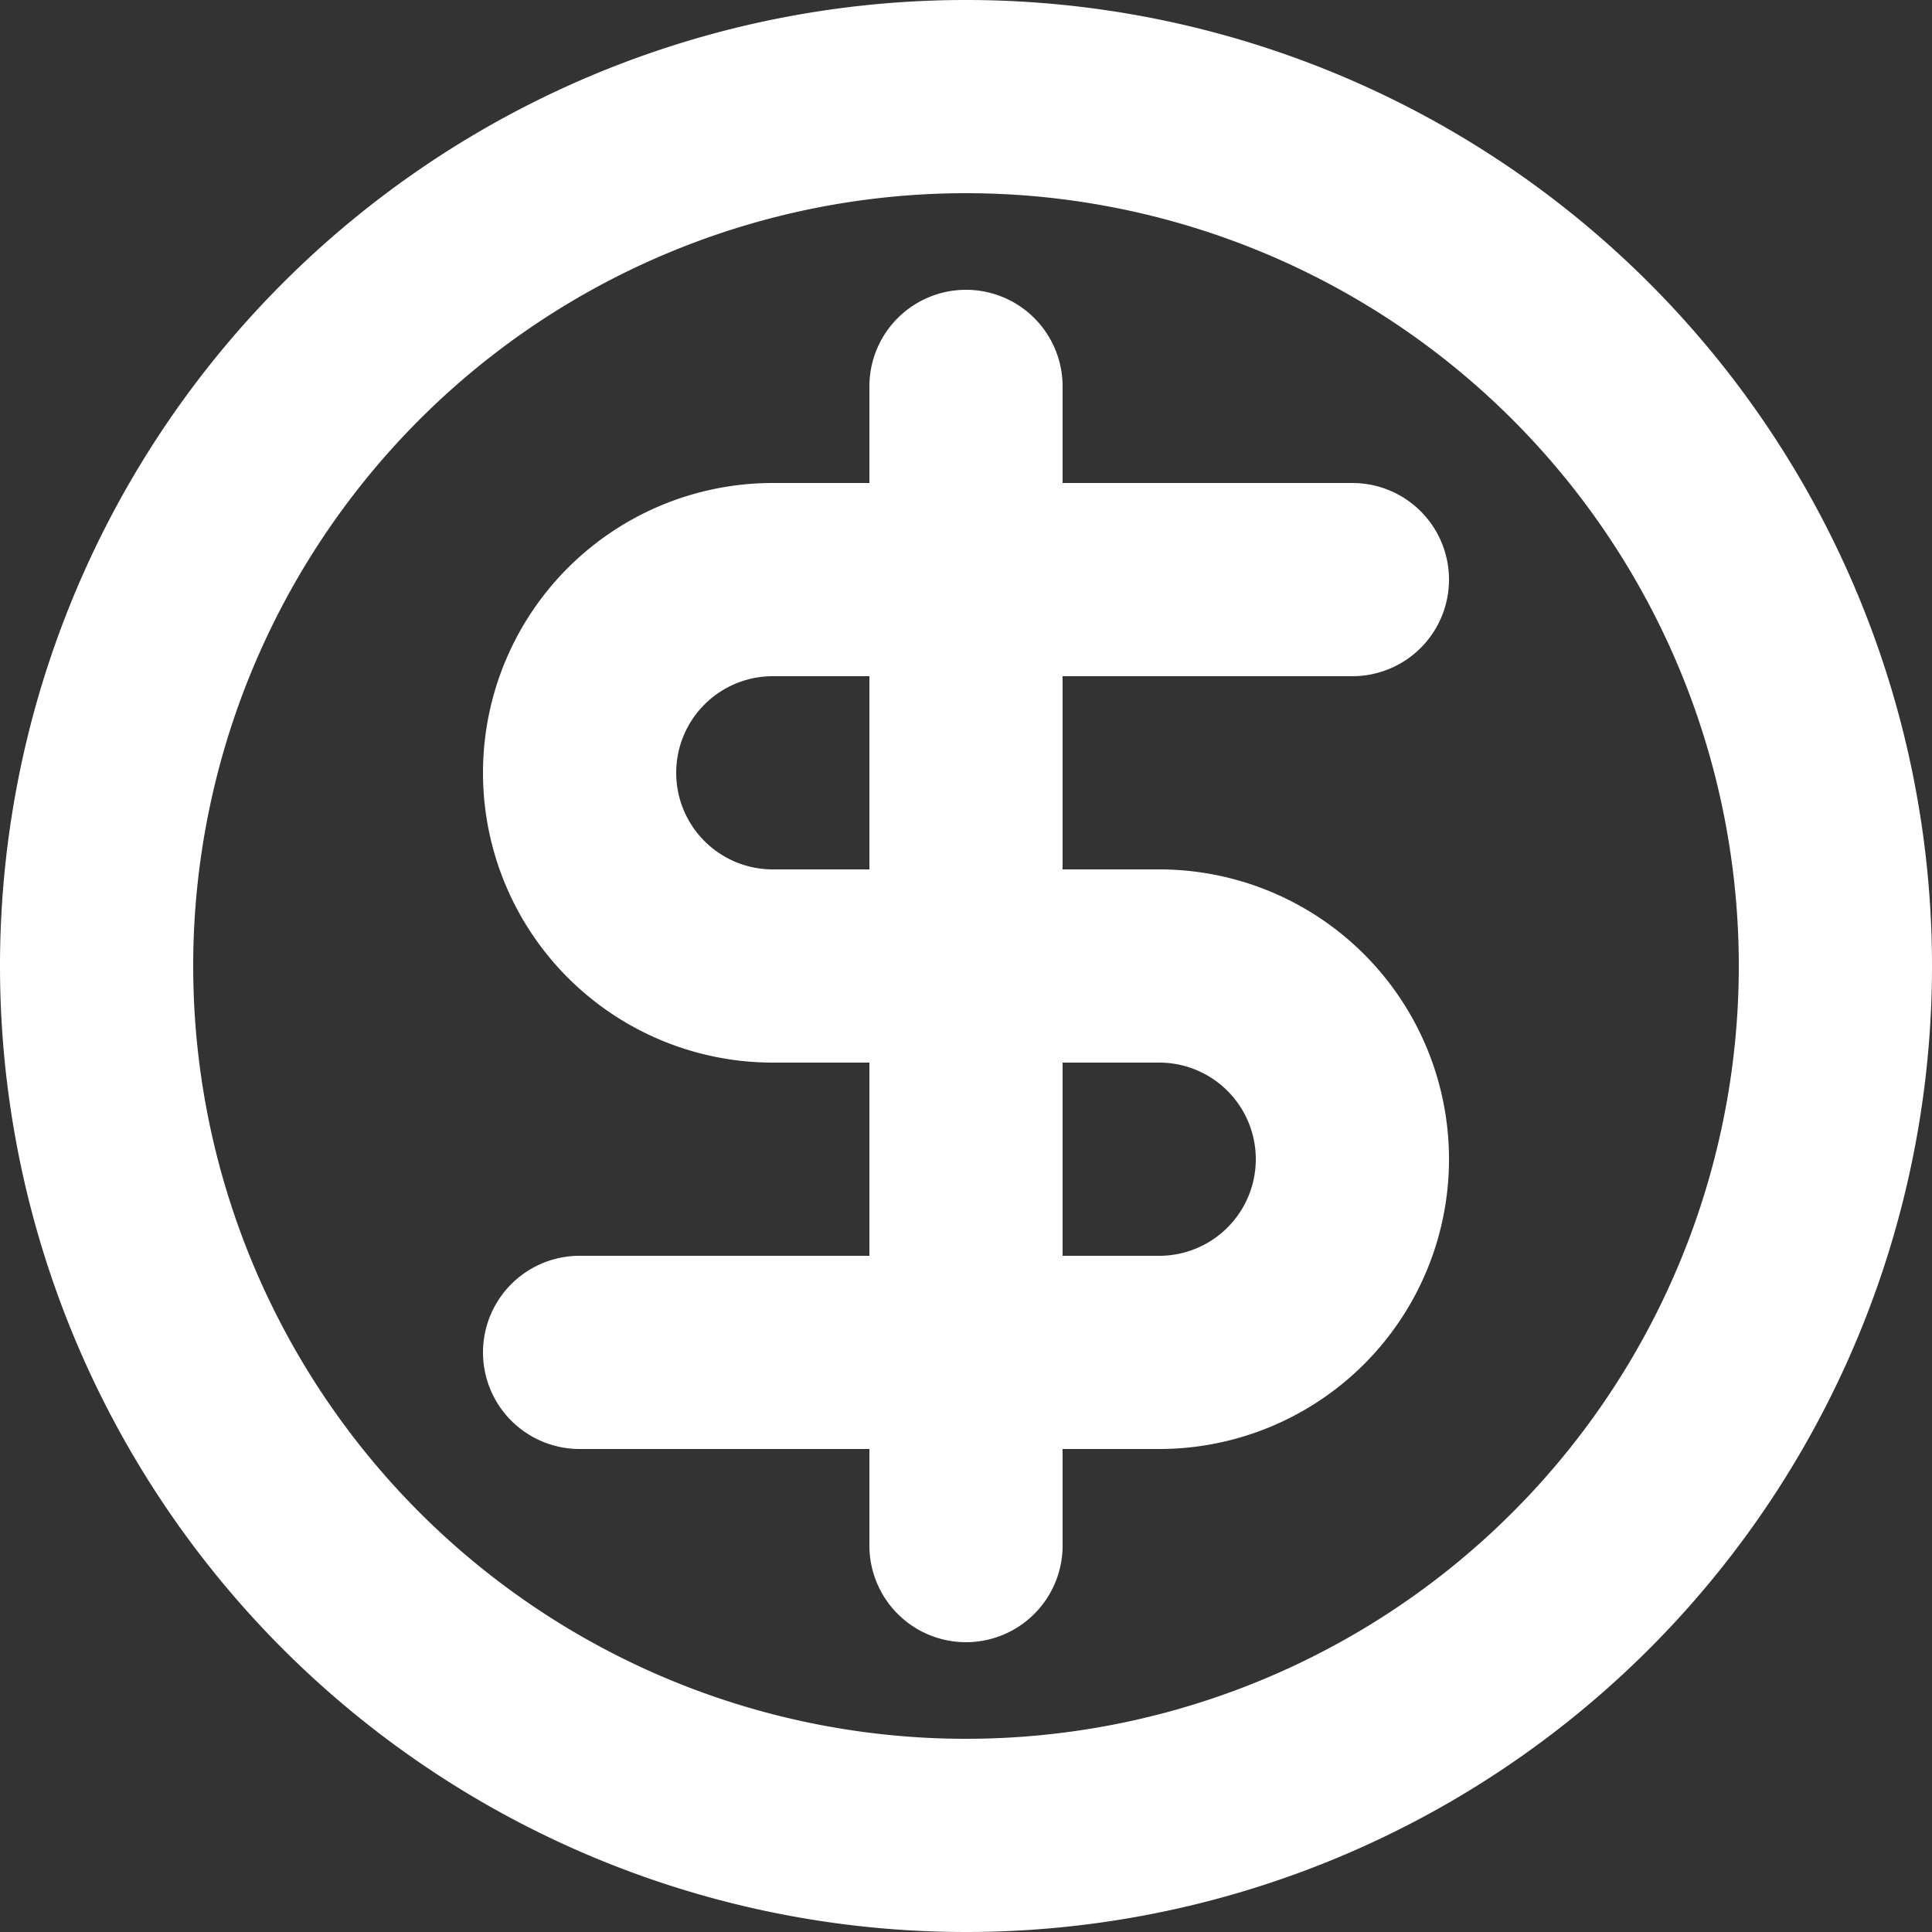 <svg xmlns="http://www.w3.org/2000/svg" viewBox="0 0 52 52"><rect x="0" y="0" width="52" height="52" fill="#333333" stroke="none"/><defs><style>.a{fill:#fff;}</style></defs><path class="a" d="M28,54A26,26,0,1,1,54,28,26,26,0,0,1,28,54Zm0-5.2A20.8,20.8,0,1,0,7.2,28,20.8,20.8,0,0,0,28,48.8Zm2.6-28.6v5.2h2.6a7.8,7.8,0,0,1,0,15.6H30.6v2.6a2.6,2.6,0,0,1-5.2,0V41H17.6a2.6,2.6,0,1,1,0-5.2h7.8V30.6H22.8a7.8,7.8,0,1,1,0-15.6h2.6V12.4a2.6,2.6,0,0,1,5.2,0V15h7.8a2.6,2.6,0,0,1,0,5.2Zm-5.2,0H22.8a2.6,2.6,0,1,0,0,5.2h2.6Zm5.2,15.6h2.6a2.6,2.6,0,1,0,0-5.2H30.6Z" transform="translate(-2 -2)"/></svg>